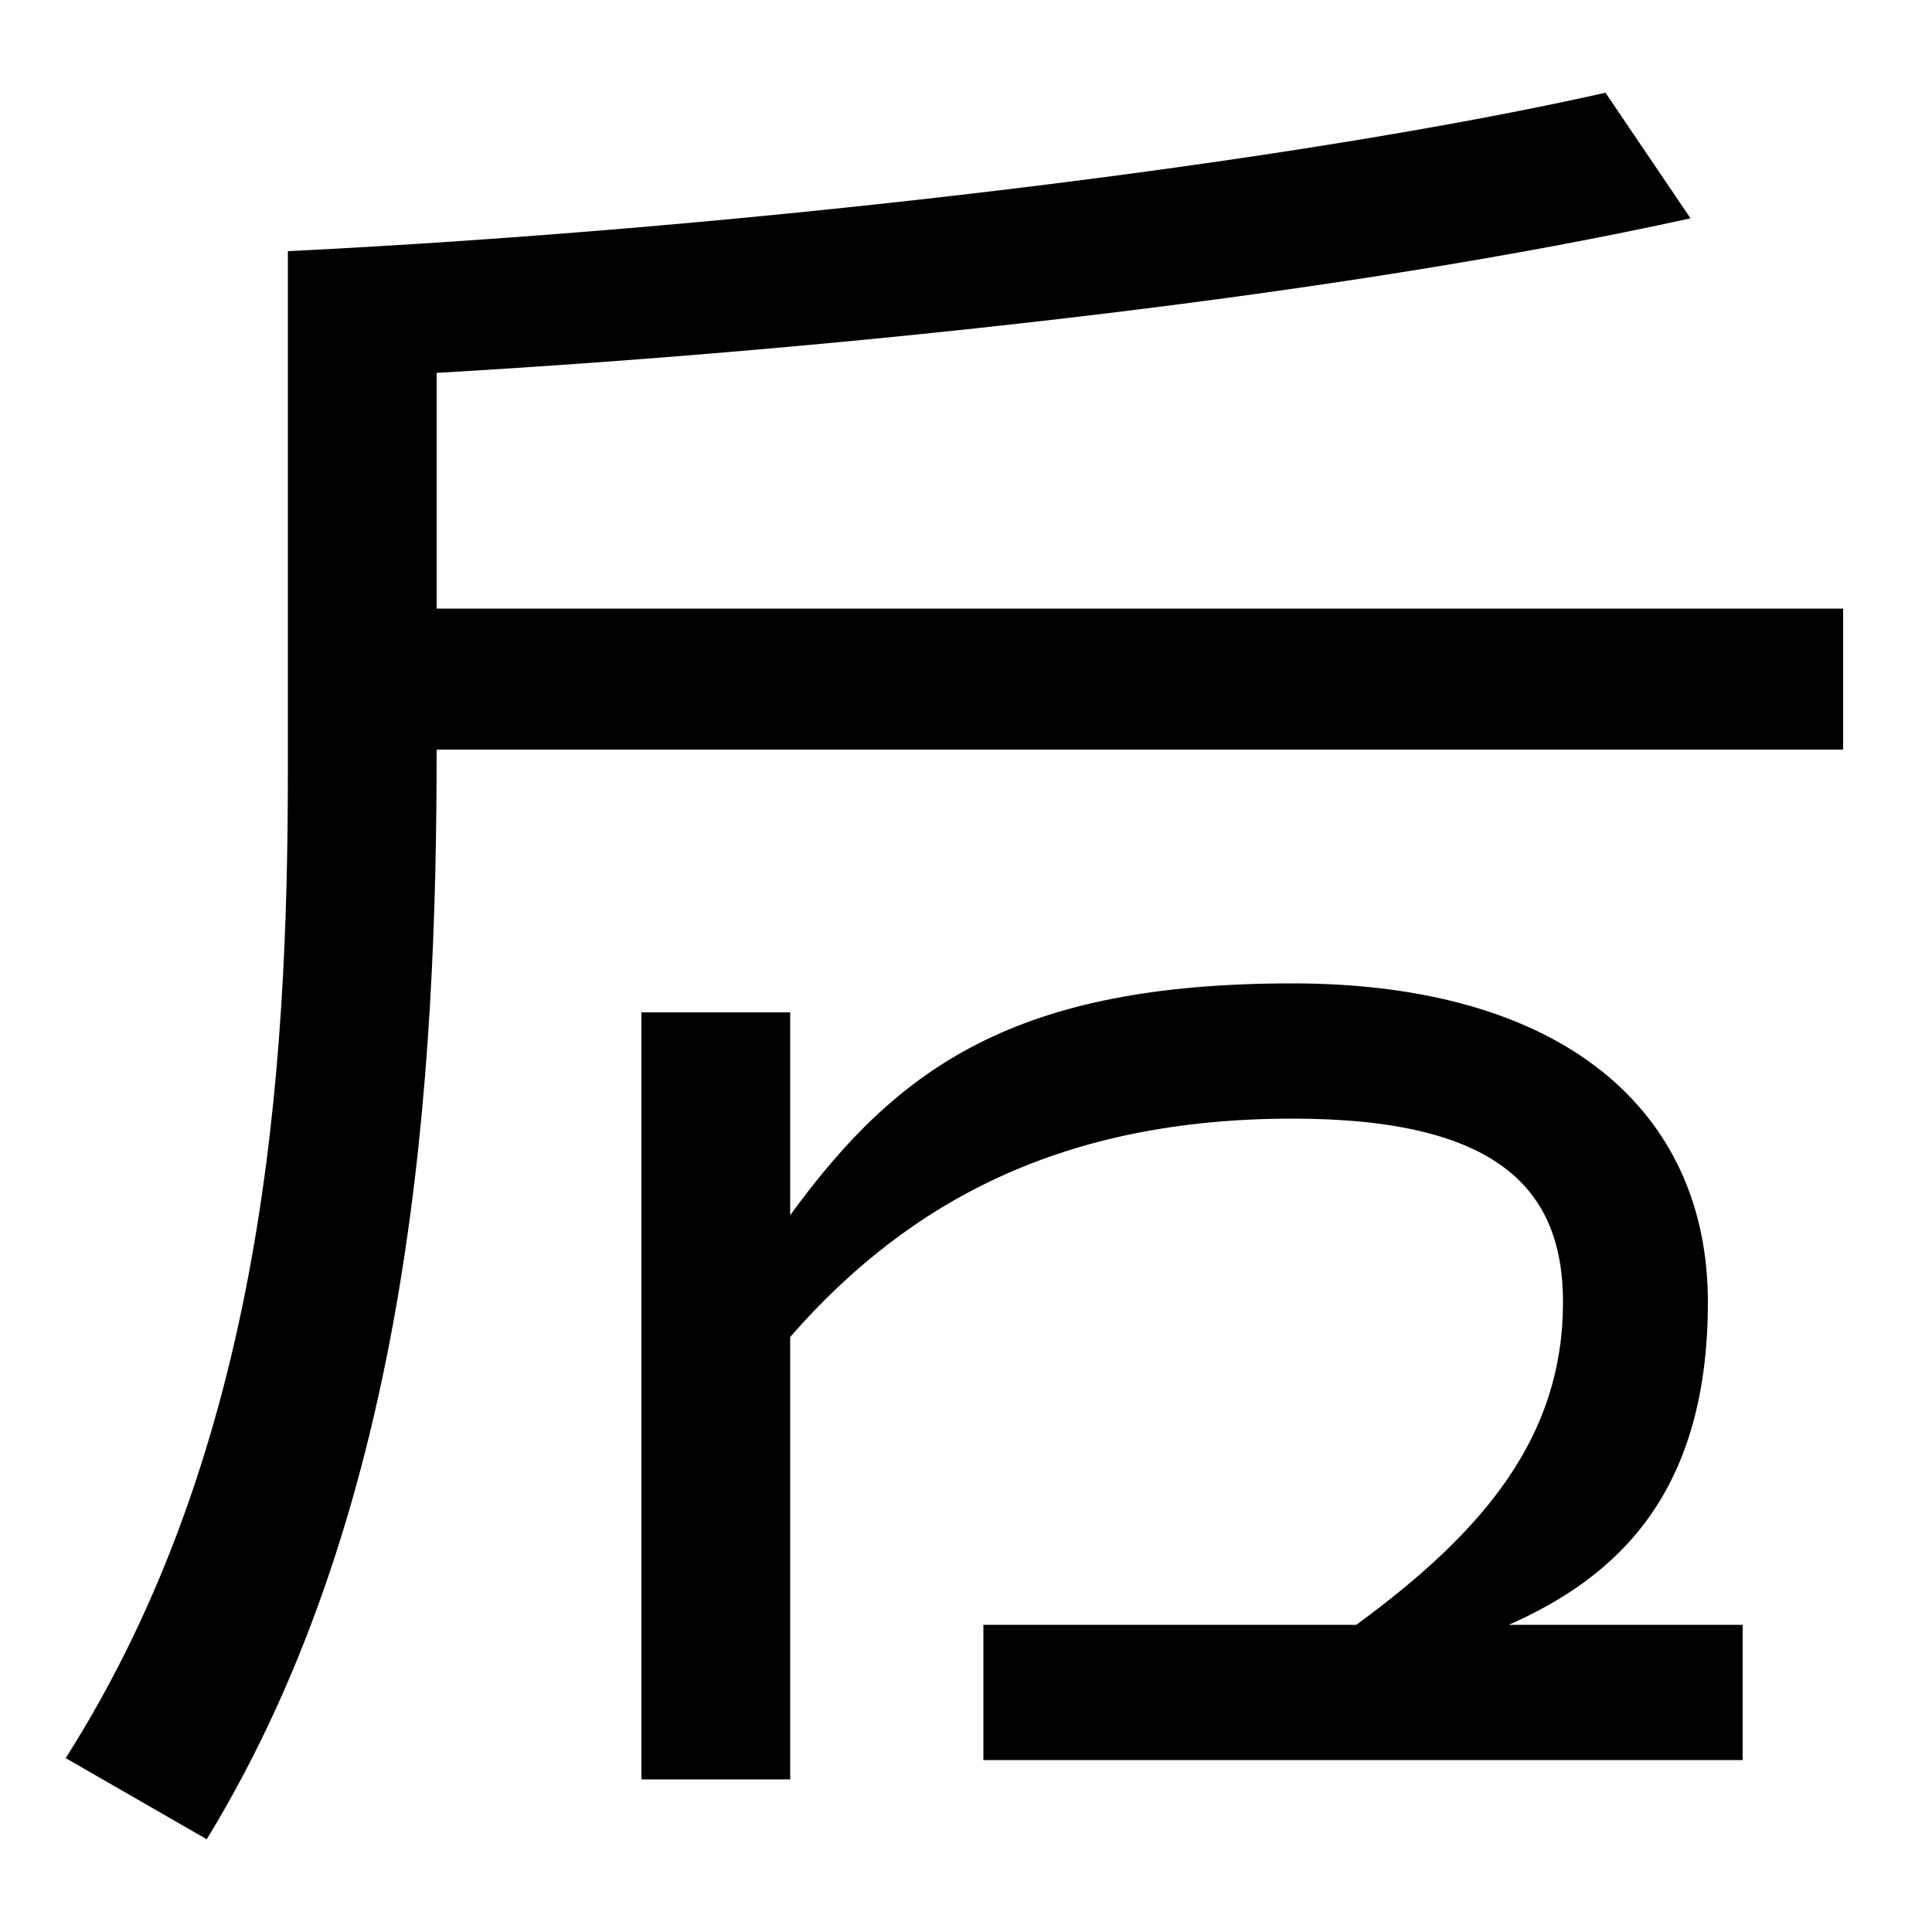 <svg xmlns="http://www.w3.org/2000/svg" width="1000" height="1000"><path d="M34 -30 107 -72C214 103 226 325 226 492H954V565H226V687C450 700 698 728 875 767L831 832C671 796 393 762 149 750V481C149 326 137 132 34 -30ZM332 -41H409V188C471 259 551 301 669 301C776 301 809 264 809 206C809 137 769 88 702 39H509V-31H902V39H781C835 63 884 105 884 206C884 305 809 371 669 371C526 371 465 328 409 251V356H332Z" transform="translate(0, 880) scale(1,-1)" /></svg>